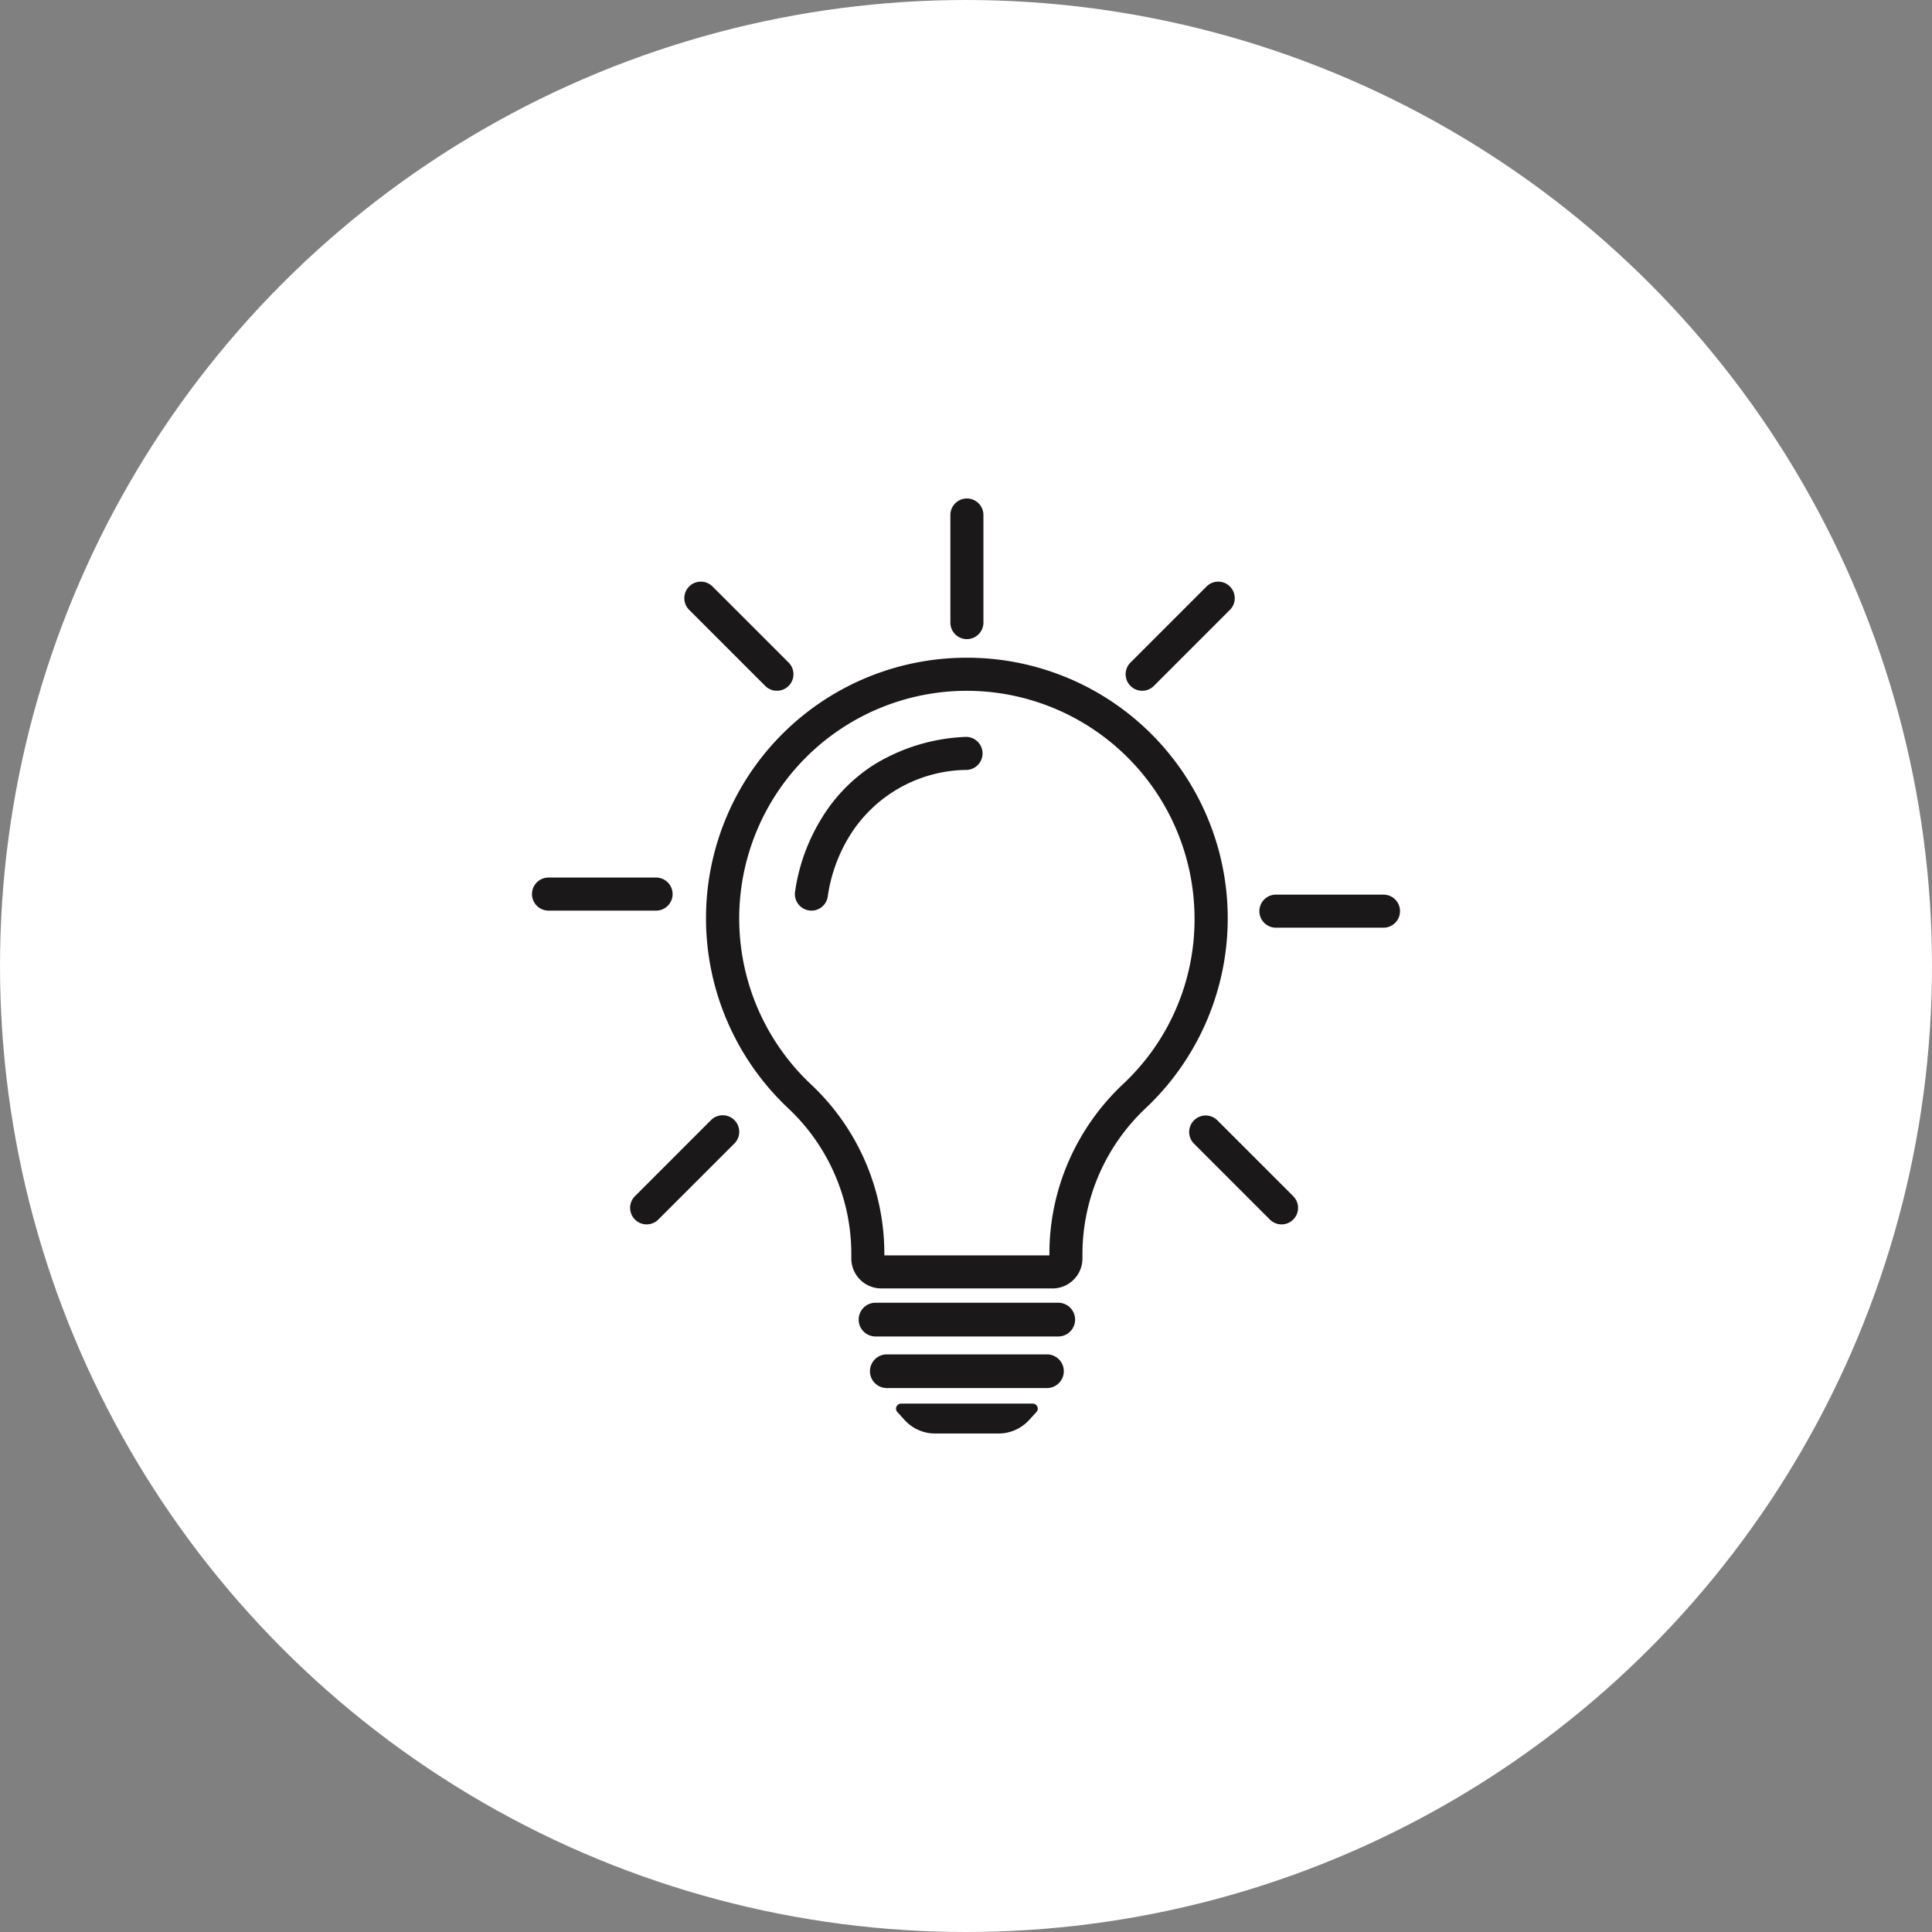 <svg xmlns="http://www.w3.org/2000/svg" xmlns:xlink="http://www.w3.org/1999/xlink" width="125" height="125" viewBox="0 0 125 125"><rect x="0" y="0" width="125" height="125" fill="#808080" stroke="none"/><defs><clipPath id="a"><rect width="56.161" height="60.496" fill="none"/></clipPath></defs><g transform="translate(-483 -3907)"><circle cx="62.5" cy="62.5" r="62.5" transform="translate(483 3907)" fill="#fff"/><g transform="translate(517.419 3939.253)"><g transform="translate(0 -0.001)" clip-path="url(#a)"><path d="M658.721,593.7a15.8,15.8,0,1,0-26.613,11.516,13.956,13.956,0,0,1,4.407,10.17v.315a.868.868,0,0,0,.868.868h11.08a.868.868,0,0,0,.868-.868v-.315a14,14,0,0,1,4.422-10.184,15.753,15.753,0,0,0,4.969-11.5" transform="translate(-614.785 -566.532)" fill="#fff"/><path d="M595.212,564.391h-11.08a1.939,1.939,0,0,1-1.937-1.937v-.315a12.936,12.936,0,0,0-4.07-9.391,16.906,16.906,0,0,1-3.905-5.522,16.854,16.854,0,0,1,15.451-23.64h.037A16.86,16.86,0,0,1,603.441,550.2a16.992,16.992,0,0,1-2.206,2.535,12.984,12.984,0,0,0-4.086,9.406v.315a1.939,1.939,0,0,1-1.937,1.937m-10.879-2.138h10.678v-.114a14.959,14.959,0,0,1,1.246-5.974,15.178,15.178,0,0,1,3.512-4.988,14.592,14.592,0,0,0,4.633-10.724,14.752,14.752,0,0,0-14.7-14.729h-.031a14.729,14.729,0,0,0-10.083,25.466,15.013,15.013,0,0,1,4.744,10.949Z" transform="translate(-561.534 -513.283)" fill="#1a1818"/><path d="M1097.4,2656.708H1085.58a.884.884,0,0,1,0-1.768H1097.4a.884.884,0,1,1,0,1.768" transform="translate(-1063.352 -2602.697)" fill="#1a1818"/><path d="M1087.081,2646.595H1075.26a1.091,1.091,0,0,1,0-2.182h11.821a1.091,1.091,0,1,1,0,2.182m-11.821-1.768a.677.677,0,0,0,0,1.354h11.821a.677.677,0,0,0,0-1.354Z" transform="translate(-1053.032 -2592.378)" fill="#1a1818"/><path d="M1141.388,2836.245h-10.43a.683.683,0,0,1,0-1.365h10.43a.683.683,0,1,1,0,1.365" transform="translate(-1108.035 -2779.097)" fill="#1a1818"/><path d="M1121.161,2816.424h-10.43a1.089,1.089,0,0,1,0-2.177h10.43a1.089,1.089,0,0,1,0,2.177m-10.43-1.365a.277.277,0,0,0,0,.553h10.43a.277.277,0,0,0,0-.553Z" transform="translate(-1087.808 -2758.87)" fill="#1a1818"/><path d="M1215.571,2989.807h-4.051a2.437,2.437,0,0,1-1.8-.769l-.495-.545a.085.085,0,0,1,.073-.139h8.5a.085.085,0,0,1,.073.139l-.495.545a2.437,2.437,0,0,1-1.8.769" transform="translate(-1185.407 -2929.551)" fill="#1a1818"/><path d="M1203.584,2978.075h-4.051a2.667,2.667,0,0,1-1.98-.847l-.495-.545a.315.315,0,0,1-.057-.344.335.335,0,0,1,.308-.2h8.5a.335.335,0,0,1,.308.2.316.316,0,0,1-.057.344l-.5.544a2.667,2.667,0,0,1-1.98.847m-5.932-1.452.256.282a2.186,2.186,0,0,0,1.624.69h4.051a2.187,2.187,0,0,0,1.624-.69l.256-.282Z" transform="translate(-1173.42 -2917.579)" fill="#1a1818"/><path d="M1376.729,9.1a1.069,1.069,0,0,1-1.069-1.069V1.069a1.069,1.069,0,0,1,2.138,0v6.96a1.069,1.069,0,0,1-1.069,1.069" transform="translate(-1348.59 0)" fill="#1a1818"/><path d="M506.939,280.538a1.066,1.066,0,0,1-.756-.313l-4.922-4.921a1.069,1.069,0,0,1,1.512-1.512l4.922,4.921a1.069,1.069,0,0,1-.756,1.825" transform="translate(-491.091 -268.098)" fill="#1a1818"/><path d="M8.029,1248.527H1.069a1.069,1.069,0,1,1,0-2.138h6.96a1.069,1.069,0,1,1,0,2.138" transform="translate(0 -1221.863)" fill="#1a1818"/><path d="M323.767,2035.044a1.069,1.069,0,0,1-.756-1.825l4.921-4.922a1.069,1.069,0,0,1,1.512,1.512l-4.921,4.921a1.065,1.065,0,0,1-.756.313" transform="translate(-316.348 -1988.079)" fill="#1a1818"/><path d="M2166.125,2035.044a1.065,1.065,0,0,1-.756-.313l-4.922-4.921a1.069,1.069,0,0,1,1.511-1.512l4.922,4.922a1.069,1.069,0,0,1-.756,1.825" transform="translate(-2117.628 -1988.079)" fill="#1a1818"/><path d="M2399.749,1304.67h-6.96a1.069,1.069,0,0,1,0-2.138h6.96a1.069,1.069,0,0,1,0,2.138" transform="translate(-2344.657 -1276.901)" fill="#1a1818"/><path d="M1953.3,280.538a1.069,1.069,0,0,1-.756-1.825l4.921-4.921a1.069,1.069,0,0,1,1.512,1.512l-4.921,4.921a1.066,1.066,0,0,1-.756.313" transform="translate(-1913.821 -268.098)" fill="#1a1818"/><path d="M865.4,795.073a1.07,1.07,0,0,1-1.065-1.174,12.386,12.386,0,0,1,1.721-4.792,10.731,10.731,0,0,1,3.341-3.441,12.226,12.226,0,0,1,5.939-1.83,1.069,1.069,0,1,1,.133,2.134,9.013,9.013,0,0,0-7.592,4.258,10.225,10.225,0,0,0-1.414,3.883,1.069,1.069,0,0,1-1.062.964" transform="translate(-847.32 -768.409)" fill="#1a1818"/></g></g></g></svg>